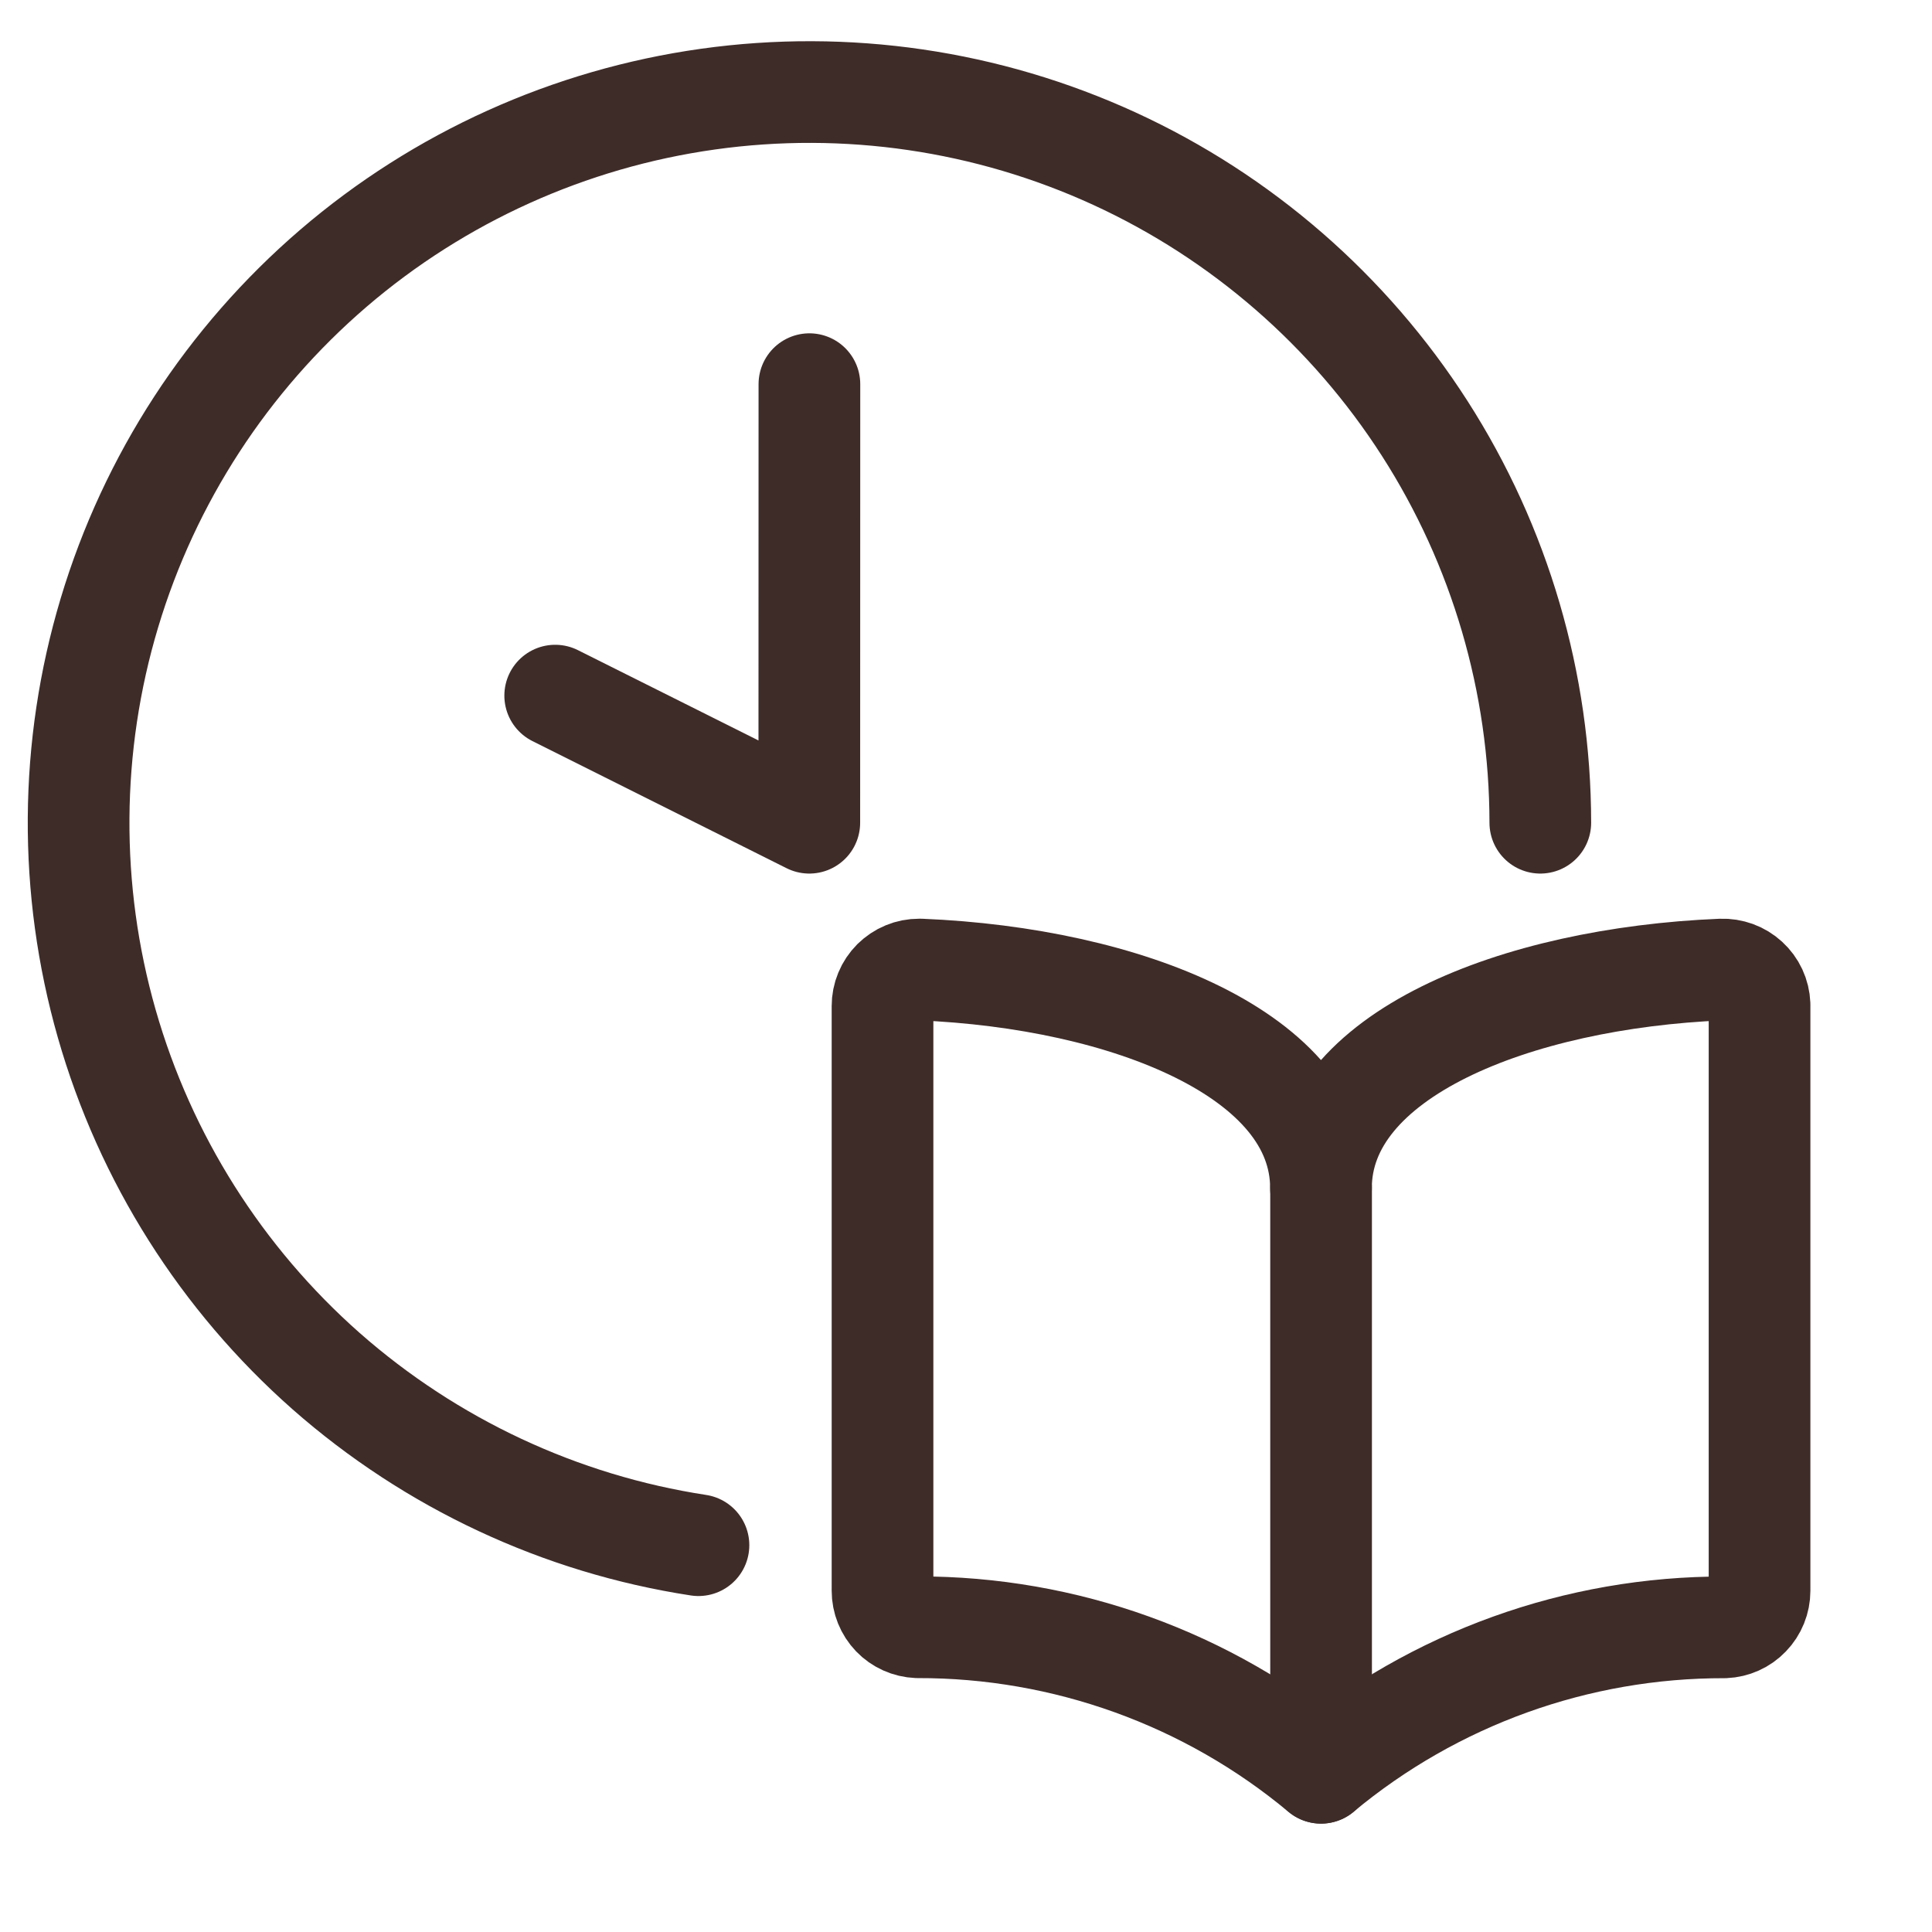 <svg width="19" height="19" viewBox="0 0 19 19" fill="none" xmlns="http://www.w3.org/2000/svg">
<g clip-path="url(#clip0_90_1904)">
<path d="M12.991 11.684C12.991 10.375 14.905 9.619 16.929 9.535C16.976 9.533 17.023 9.541 17.068 9.557C17.112 9.573 17.153 9.598 17.188 9.63C17.223 9.662 17.251 9.7 17.271 9.743C17.291 9.786 17.302 9.832 17.304 9.88V15.645C17.304 15.737 17.268 15.827 17.203 15.894C17.139 15.961 17.052 16 16.959 16.004C15.509 16.001 14.105 16.507 12.991 17.434C11.878 16.506 10.473 16 9.024 16.003C8.931 15.999 8.843 15.96 8.779 15.893C8.715 15.826 8.679 15.737 8.679 15.644V9.894C8.679 9.847 8.688 9.8 8.706 9.757C8.724 9.713 8.751 9.673 8.784 9.64C8.818 9.607 8.857 9.58 8.901 9.562C8.944 9.544 8.991 9.535 9.038 9.535H9.053C11.079 9.619 12.991 10.375 12.991 11.684Z" stroke="#3E2C29" stroke-linecap="round" stroke-linejoin="round"/>
<path d="M12.992 11.685V17.434" stroke="#3E2C29" stroke-linecap="round" stroke-linejoin="round"/>
<path d="M6.869 15.196C5.51 14.988 4.24 14.393 3.208 13.485C2.177 12.575 1.428 11.39 1.05 10.068C0.672 8.746 0.681 7.343 1.076 6.027C1.471 4.71 2.236 3.534 3.279 2.638C4.322 1.743 5.601 1.166 6.962 0.975C8.324 0.784 9.711 0.987 10.961 1.561C12.21 2.135 13.268 3.055 14.011 4.213C14.753 5.37 15.147 6.716 15.148 8.091" stroke="#3E2C29" stroke-linecap="round" stroke-linejoin="round"/>
<path d="M5.46 6.841L7.959 8.091L7.96 3.778" stroke="#3E2C29" stroke-linecap="round" stroke-linejoin="round"/>
</g>
<defs>
<clipPath id="clip0_90_1904">
<rect width="18" height="18" fill="white" transform="translate(0.038 0.169)"/>
</clipPath>
</defs>
</svg>

